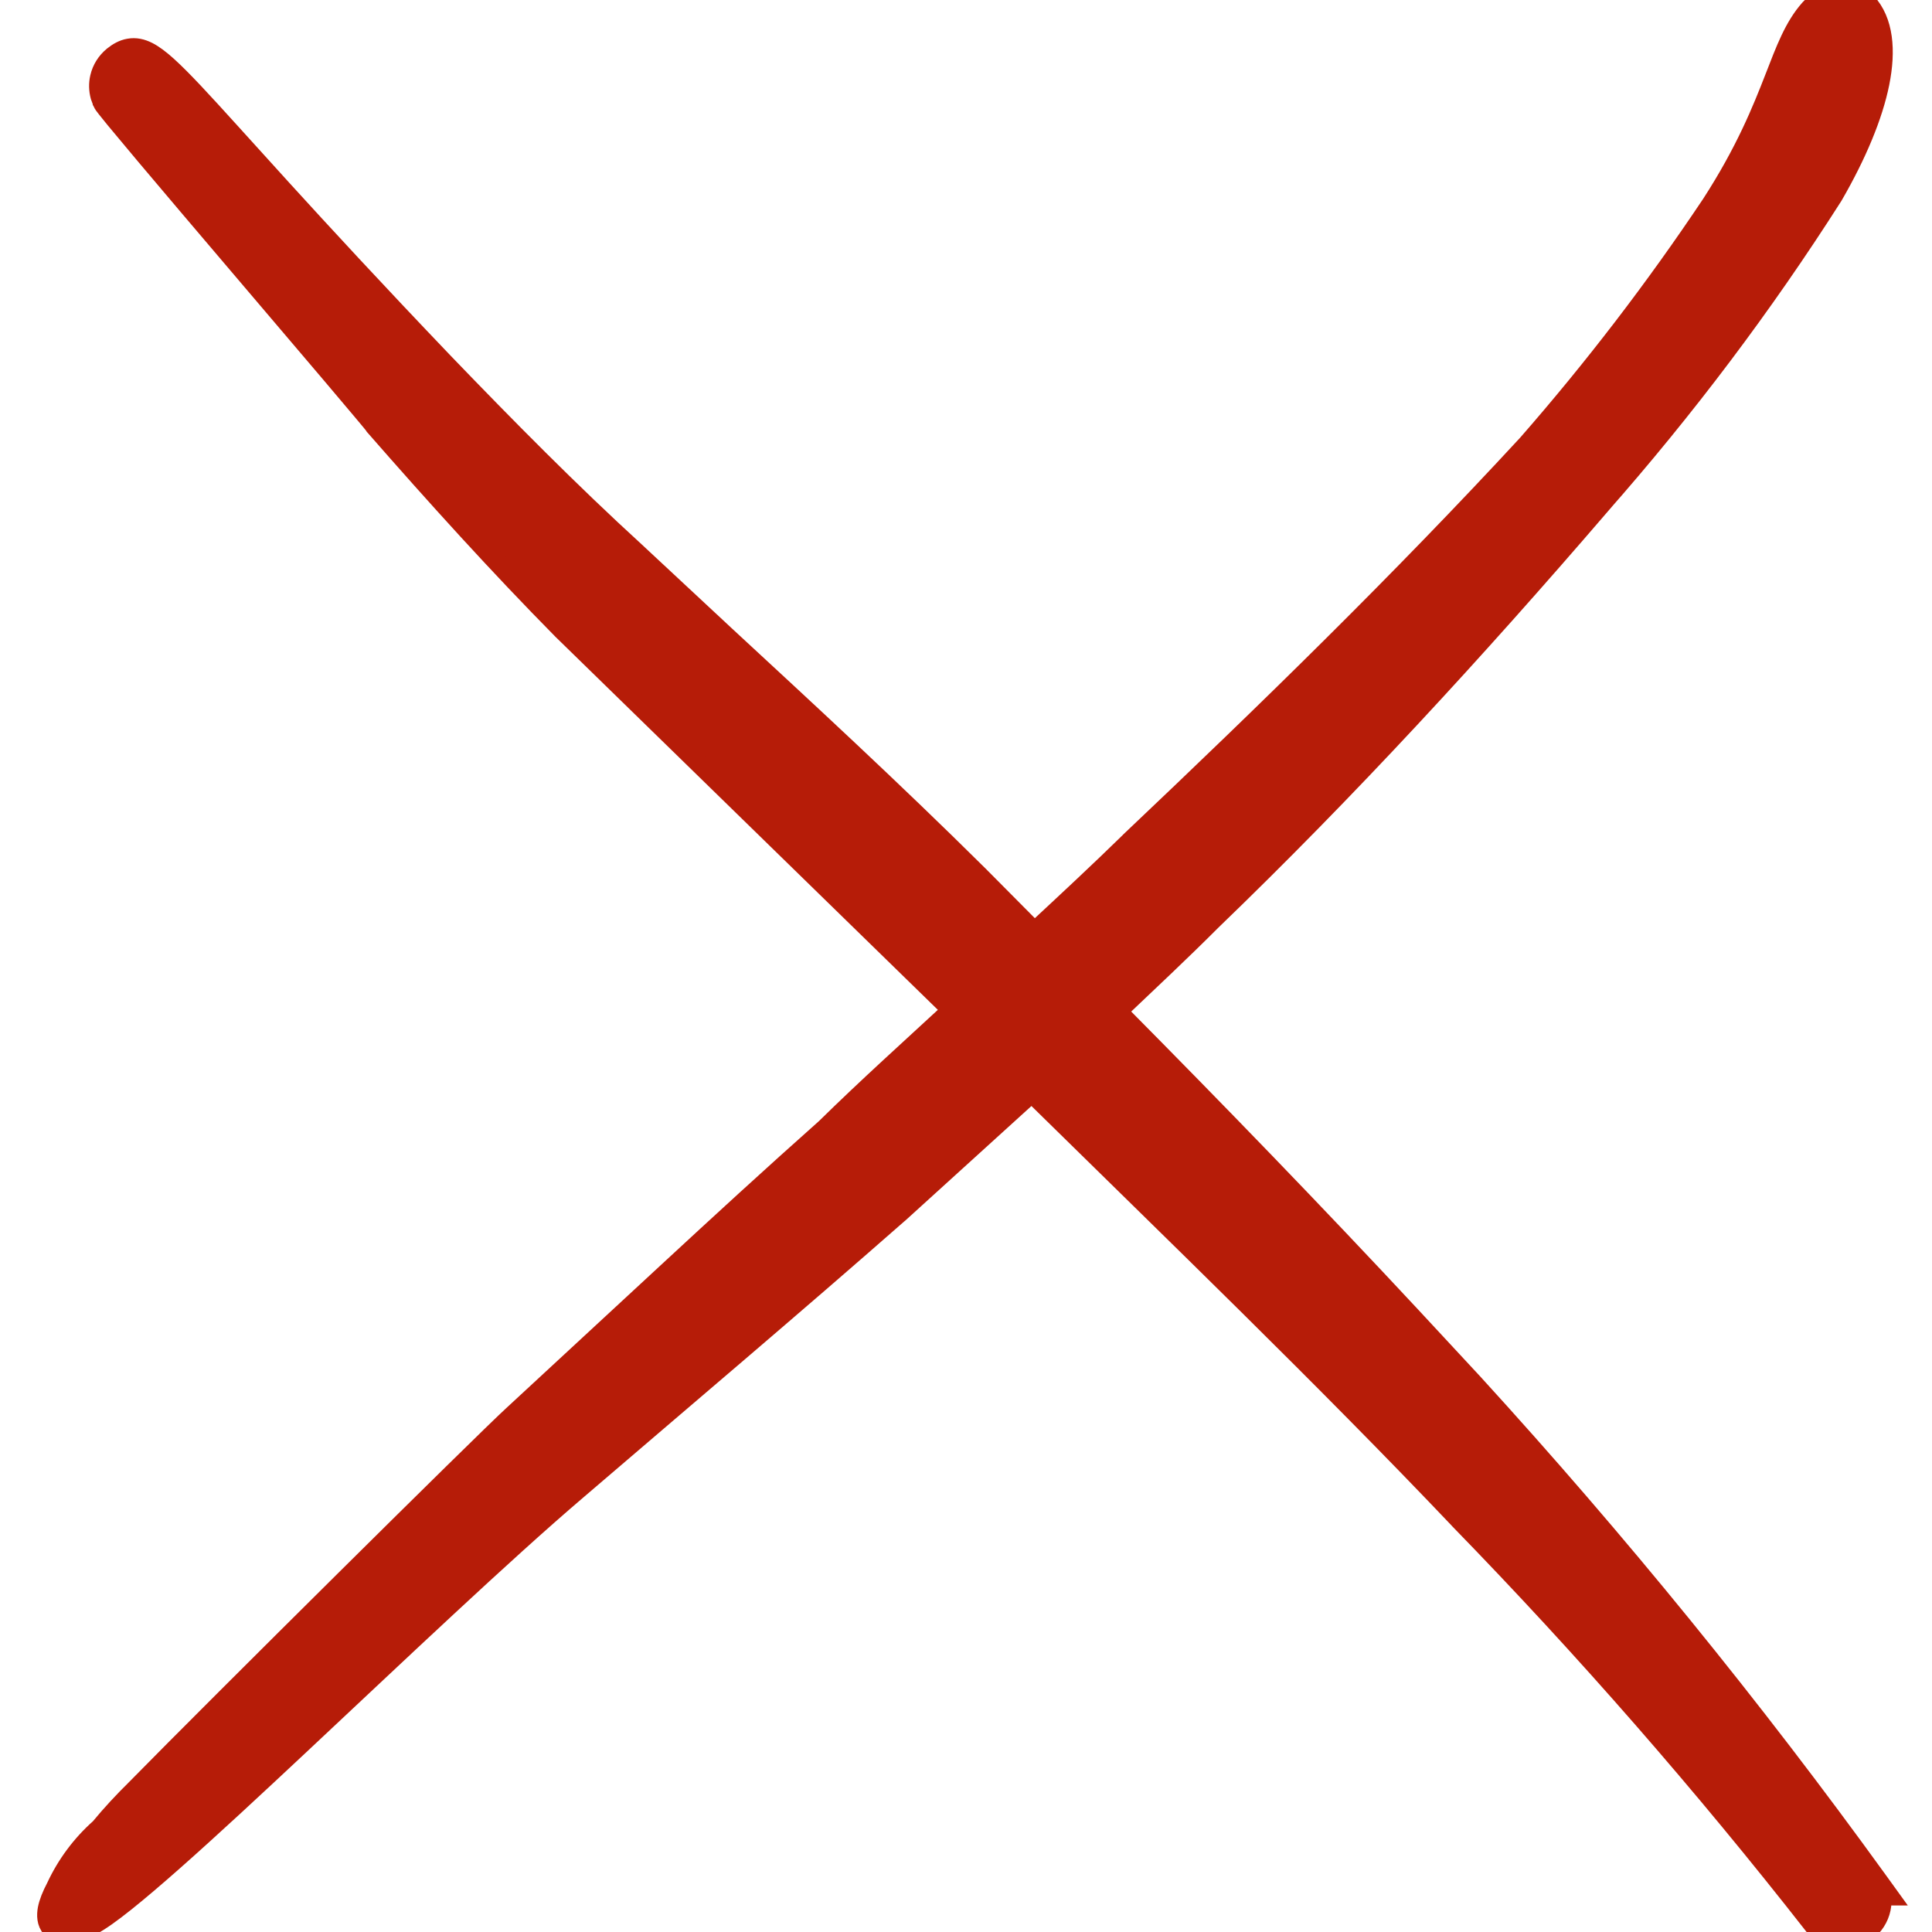 <svg width="30" height="30" viewBox="0 0 30 30" fill="none" xmlns="http://www.w3.org/2000/svg">
<g clip-path="url(#clip0_462_249)">
<path d="M28.594 -0.128C28.702 -0.128 28.807 -0.096 28.896 -0.037L28.98 0.031L28.985 0.036C29.254 0.327 29.29 0.784 29.189 1.289C29.086 1.801 28.834 2.404 28.467 3.038L28.464 3.043C27.382 4.741 26.169 6.35 24.837 7.86L24.838 7.861C22.911 10.101 20.921 12.267 18.816 14.295C18.339 14.773 17.839 15.24 17.351 15.704C18.878 17.245 20.418 18.834 21.909 20.435L22.877 21.478C25.116 23.93 27.214 26.508 29.159 29.2L29.331 29.438H29.216C29.224 29.504 29.223 29.571 29.209 29.637C29.178 29.782 29.095 29.912 28.975 29.998C28.855 30.085 28.706 30.125 28.559 30.109C28.411 30.093 28.275 30.023 28.176 29.913L28.169 29.905C26.45 27.707 24.613 25.604 22.667 23.605L22.666 23.603C20.562 21.389 18.241 19.151 16.02 16.968L13.963 18.836L13.961 18.837C12.31 20.288 10.634 21.703 8.96 23.139C7.813 24.117 6.17 25.679 4.694 27.061C3.958 27.751 3.263 28.396 2.695 28.898C2.411 29.149 2.157 29.366 1.945 29.535C1.736 29.702 1.56 29.829 1.432 29.896L1.431 29.895C1.306 29.96 1.193 30.006 1.095 30.022C1.001 30.038 0.88 30.033 0.798 29.942C0.718 29.854 0.719 29.736 0.736 29.643C0.755 29.544 0.801 29.43 0.867 29.305C1.029 28.955 1.262 28.641 1.551 28.385C1.725 28.174 1.912 27.973 2.107 27.781C3.397 26.467 7.531 22.369 7.961 21.977L10.368 19.75C11.172 19.006 11.984 18.26 12.819 17.518C13.482 16.867 14.125 16.291 14.781 15.684L8.732 9.783L8.73 9.781C7.74 8.778 6.775 7.712 5.824 6.624L5.816 6.615L5.811 6.606C5.81 6.606 5.797 6.588 5.76 6.542C5.725 6.5 5.677 6.442 5.616 6.37C5.495 6.225 5.327 6.027 5.128 5.792C4.729 5.321 4.205 4.707 3.684 4.094C3.163 3.482 2.644 2.871 2.256 2.41C2.062 2.179 1.9 1.985 1.786 1.847C1.73 1.778 1.685 1.722 1.653 1.682C1.638 1.662 1.624 1.645 1.614 1.631C1.61 1.625 1.604 1.618 1.6 1.61C1.597 1.606 1.594 1.599 1.59 1.591C1.59 1.591 1.59 1.59 1.589 1.587L1.555 1.495C1.529 1.399 1.526 1.298 1.549 1.201C1.579 1.071 1.652 0.956 1.755 0.872L1.758 0.869C1.828 0.814 1.908 0.765 2.004 0.749C2.104 0.731 2.2 0.752 2.297 0.801C2.476 0.892 2.693 1.099 3.007 1.431C3.653 2.117 4.746 3.385 6.895 5.633C7.869 6.645 8.854 7.642 9.863 8.564L9.865 8.566L11.264 9.869C12.489 11.002 13.845 12.251 15.197 13.592L16.007 14.408L16.065 14.466C16.568 13.999 17.069 13.533 17.558 13.055L17.559 13.053C19.67 11.054 21.743 9.032 23.715 6.898C24.747 5.718 25.702 4.472 26.573 3.168C27.102 2.35 27.358 1.711 27.554 1.208C27.722 0.776 27.855 0.413 28.1 0.138L28.212 0.026C28.314 -0.073 28.451 -0.128 28.594 -0.128Z" fill="#B61C08" stroke="#B61C08" stroke-width="0.3"/>
</g>
<defs>
<clipPath id="clip0_462_249">
<rect width="30" height="30" fill="white"/>
</clipPath>
</defs>
</svg>

